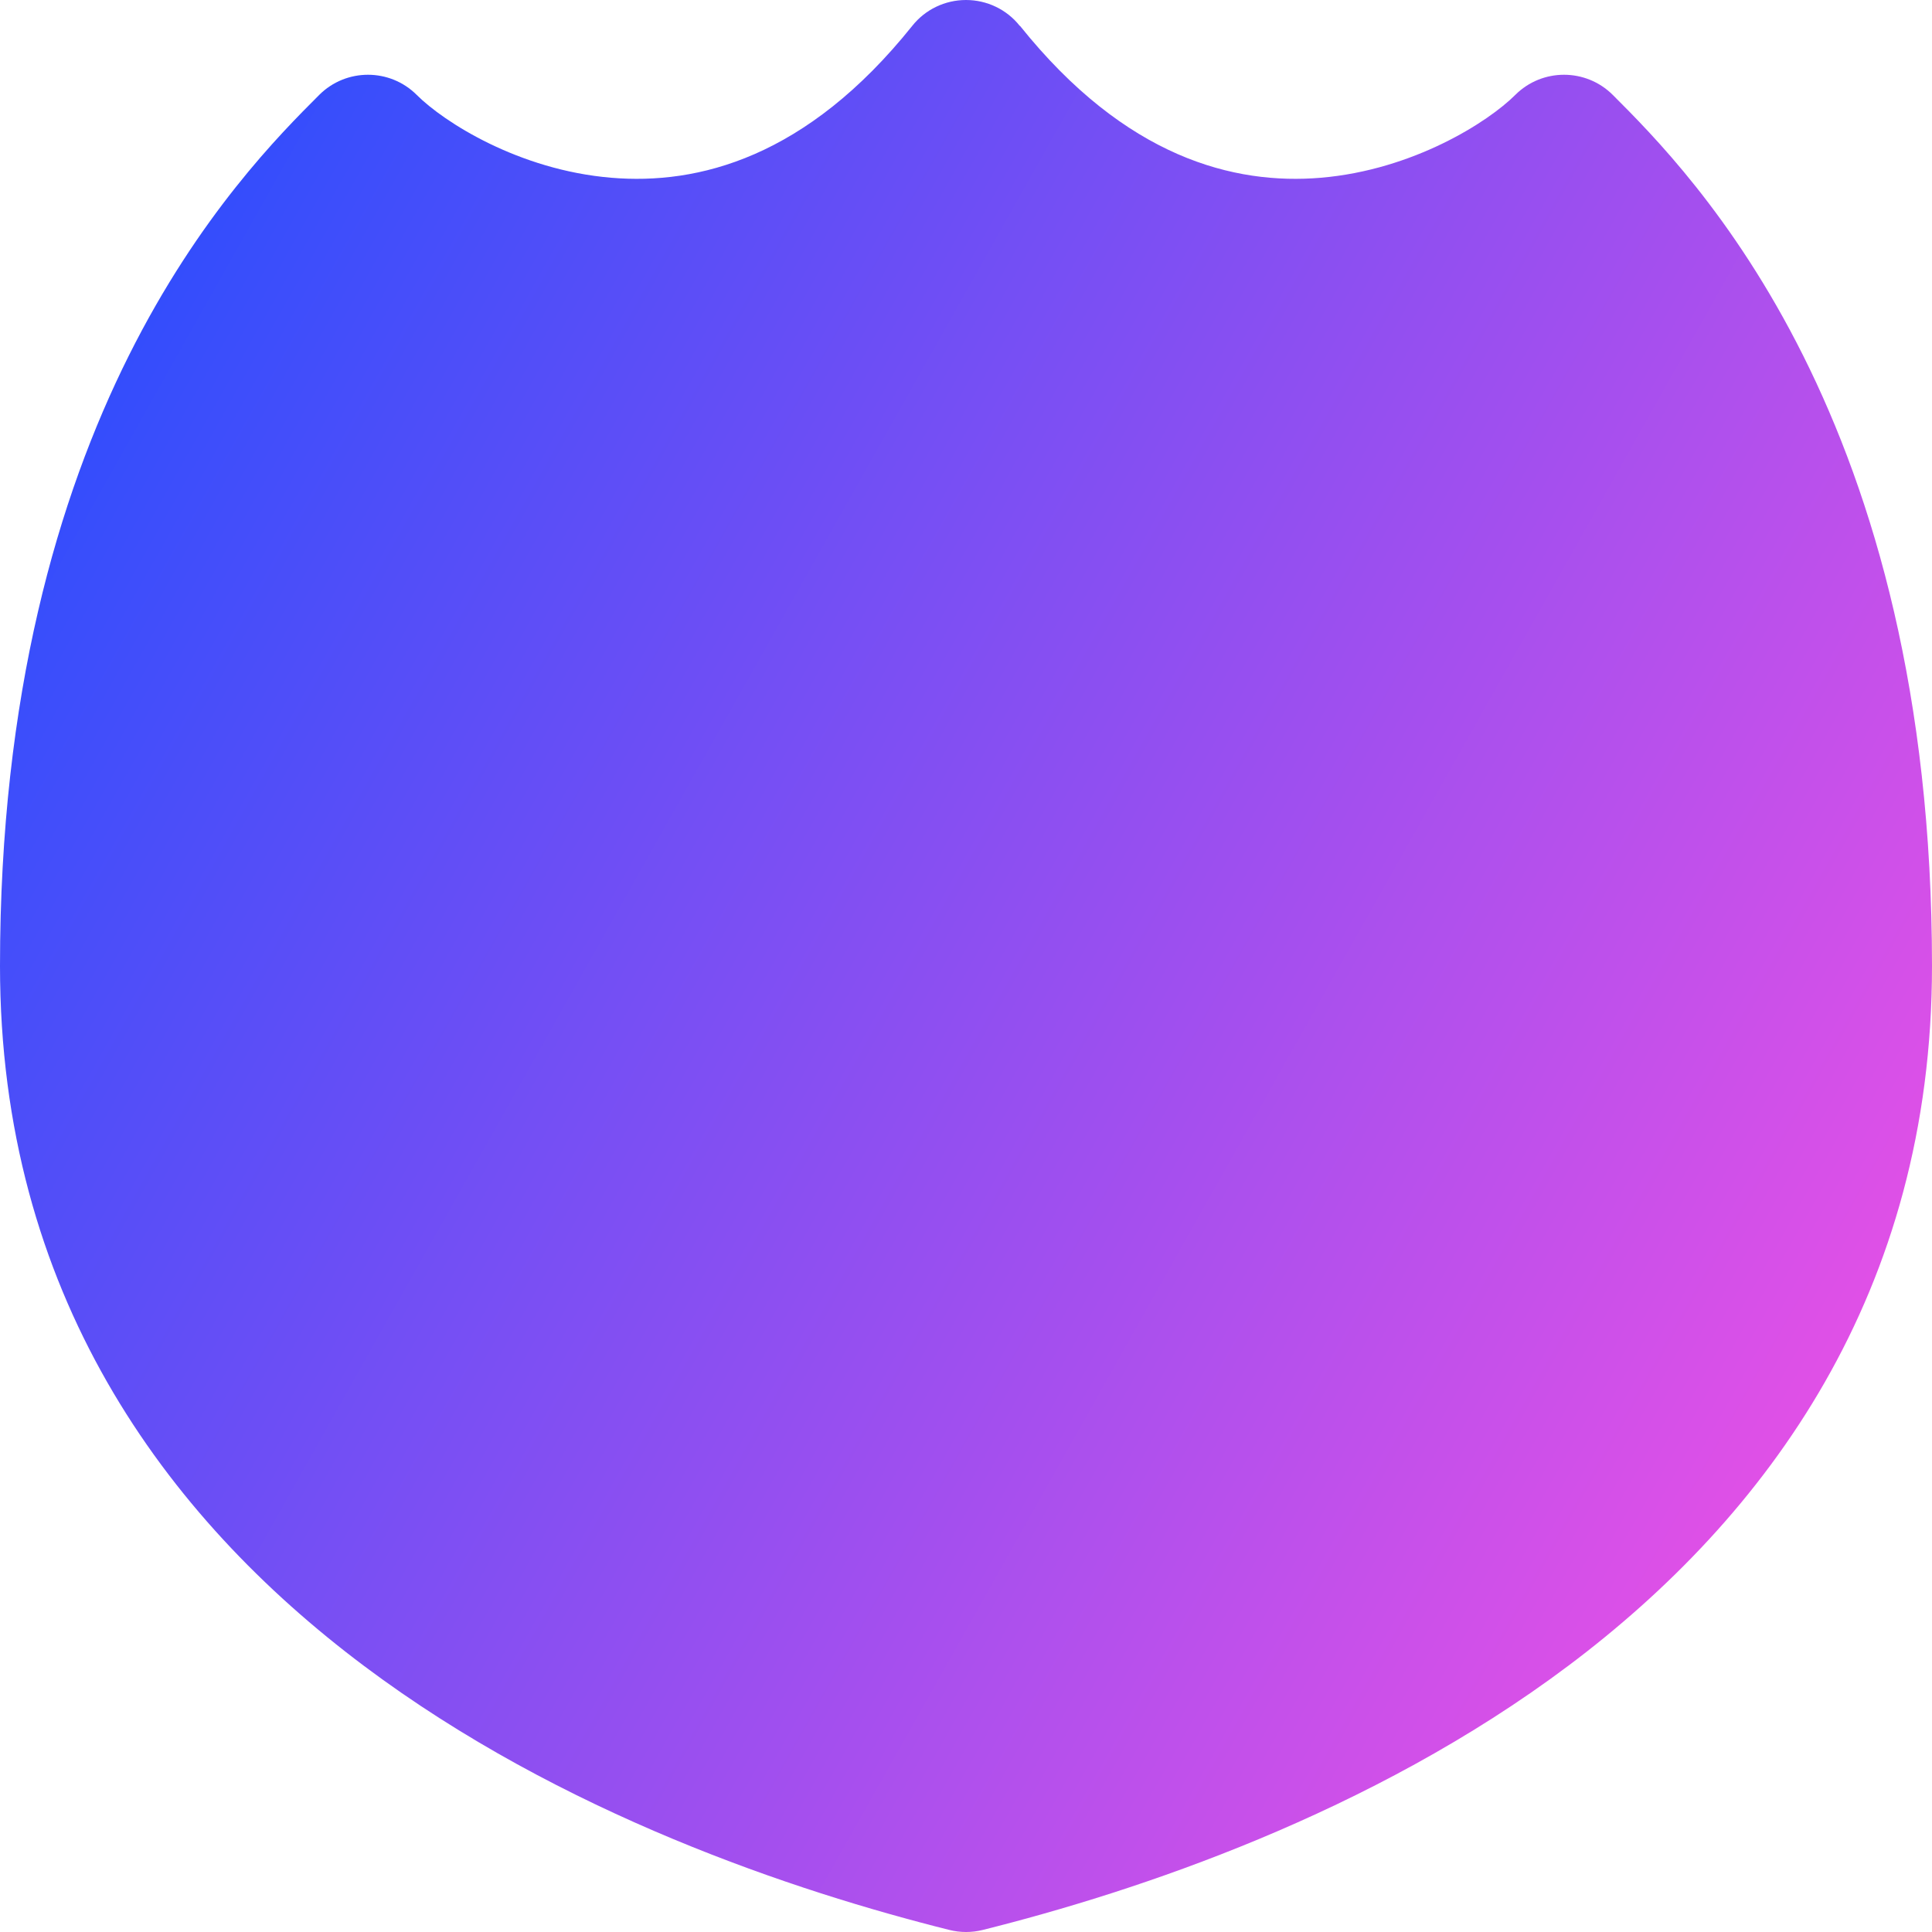 <svg xmlns="http://www.w3.org/2000/svg" fill="none" viewBox="0 0 14 14" id="Shield-2--Streamline-Flex-Gradient">
  <desc>
    Shield 2 Streamline Icon: https://streamlinehq.com
  </desc>
  <g id="shield-2--shield-protection-security-defend-crime-war-cover">
    <path id="Union" fill="url(#paint0_linear_9371_8165)" fill-rule="evenodd" d="M7.39.188C7.296.069 7.152 0 7 0s-.296.069-.39.188C5.844 1.145 5.057 1.341 4.429 1.288 3.759 1.232 3.216.884 3.02.688c-.195-.195-.512-.195-.707 0-.283.283-.87.87-1.38 1.89C.423 3.598 0 5.029 0 7c0 2.363 1.192 3.988 2.638 5.072 1.431 1.073 3.13 1.635 4.241 1.913.08.02.163.02.243 0 1.111-.278 2.81-.84 4.241-1.913C12.808 10.988 14 9.363 14 7c0-1.971-.423-3.402-.933-4.422-.51-1.02-1.097-1.607-1.38-1.89-.195-.195-.512-.195-.707 0-.196.196-.739.543-1.408.6-.628.053-1.415-.144-2.181-1.101Z" clip-rule="evenodd"></path>
  </g>
  <defs>
    <linearGradient id="paint0_linear_9371_8165" x1="13.953" x2="-2.626" y1="14.003" y2="4.677" gradientUnits="userSpaceOnUse">
      <stop stop-color="#ff51e3"></stop>
      <stop offset="1" stop-color="#1b4dff"></stop>
    </linearGradient>
  </defs>
</svg>